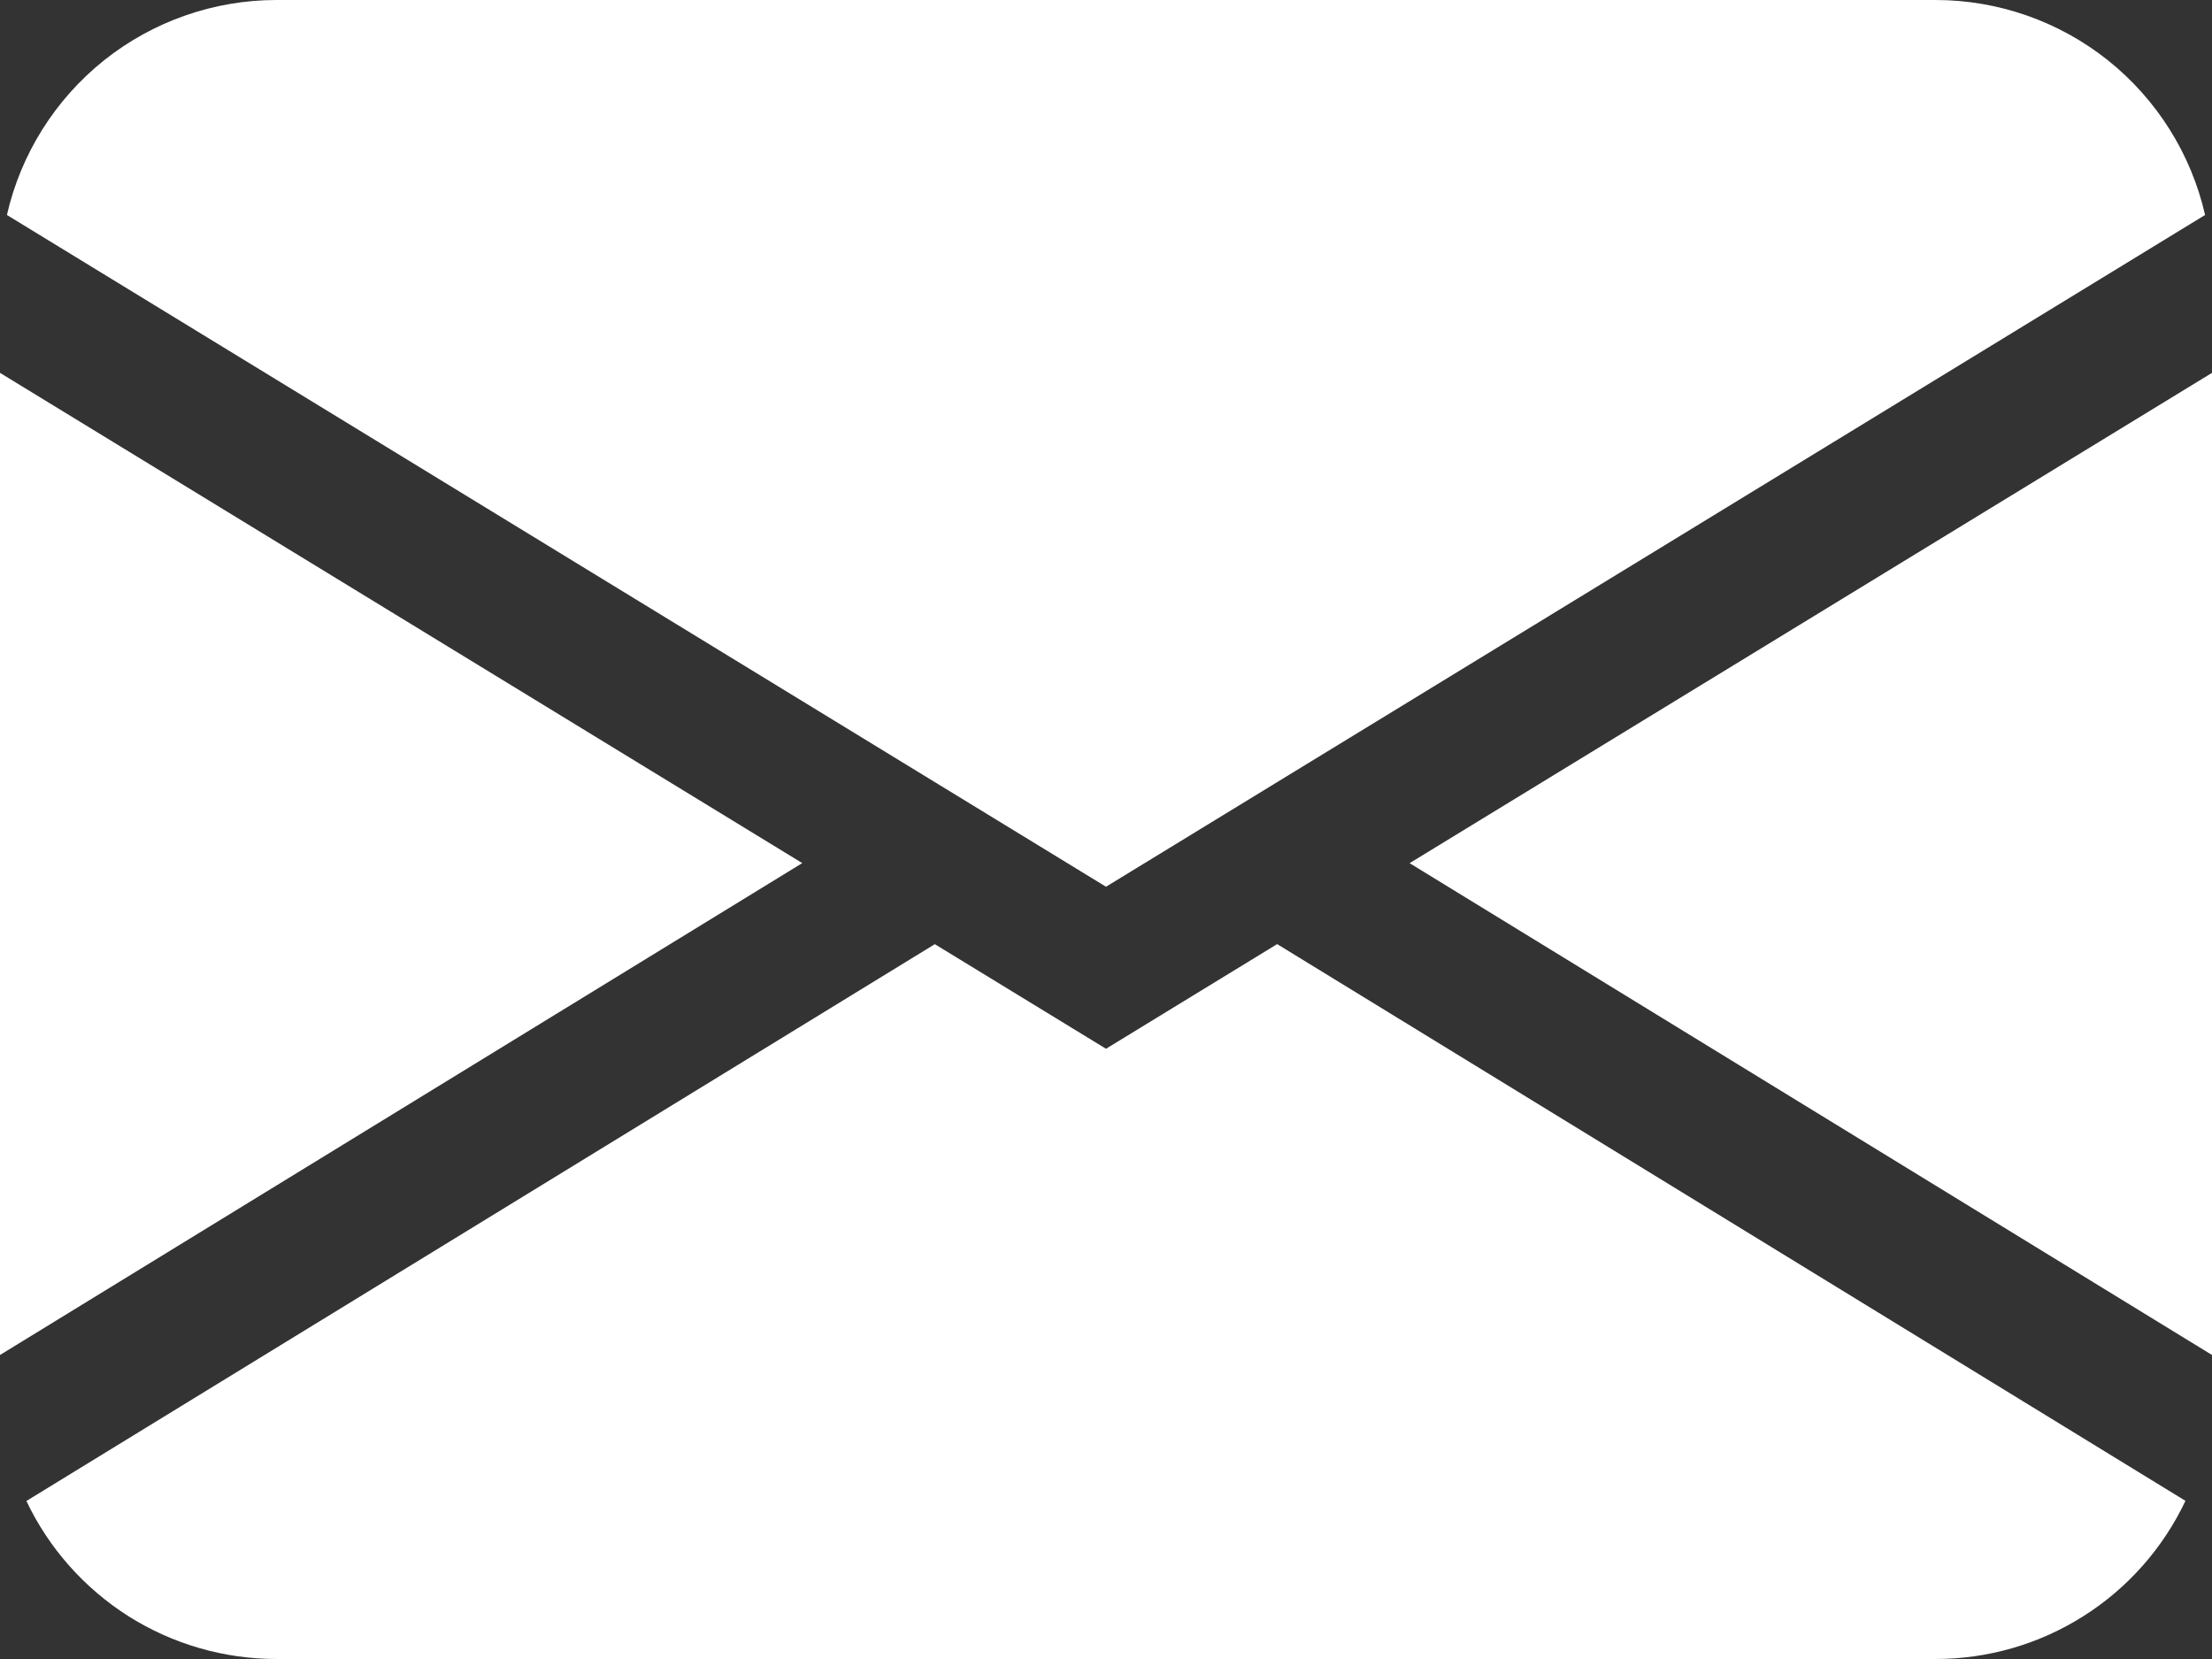 <svg width="16" height="12" viewBox="0 0 16 12" fill="none" xmlns="http://www.w3.org/2000/svg">
<rect x="0" y="0" width="16" height="12" fill="#333333" stroke="none"/>
<path d="M0.05 1.555C0.151 1.113 0.399 0.719 0.753 0.436C1.107 0.154 1.547 -3.04944e-05 2 4.53414e-09H14C14.453 -3.04944e-05 14.893 0.154 15.247 0.436C15.601 0.719 15.849 1.113 15.95 1.555L8 6.414L0.05 1.555ZM0 2.697V9.801L5.803 6.243L0 2.697ZM6.761 6.83L0.191 10.857C0.353 11.199 0.61 11.488 0.93 11.691C1.25 11.893 1.621 12 2 12H14C14.379 12 14.75 11.893 15.07 11.69C15.39 11.488 15.646 11.198 15.808 10.856L9.238 6.829L8 7.586L6.761 6.829V6.83ZM10.197 6.244L16 9.801V2.697L10.197 6.243V6.244Z" fill="white"/>
</svg>
